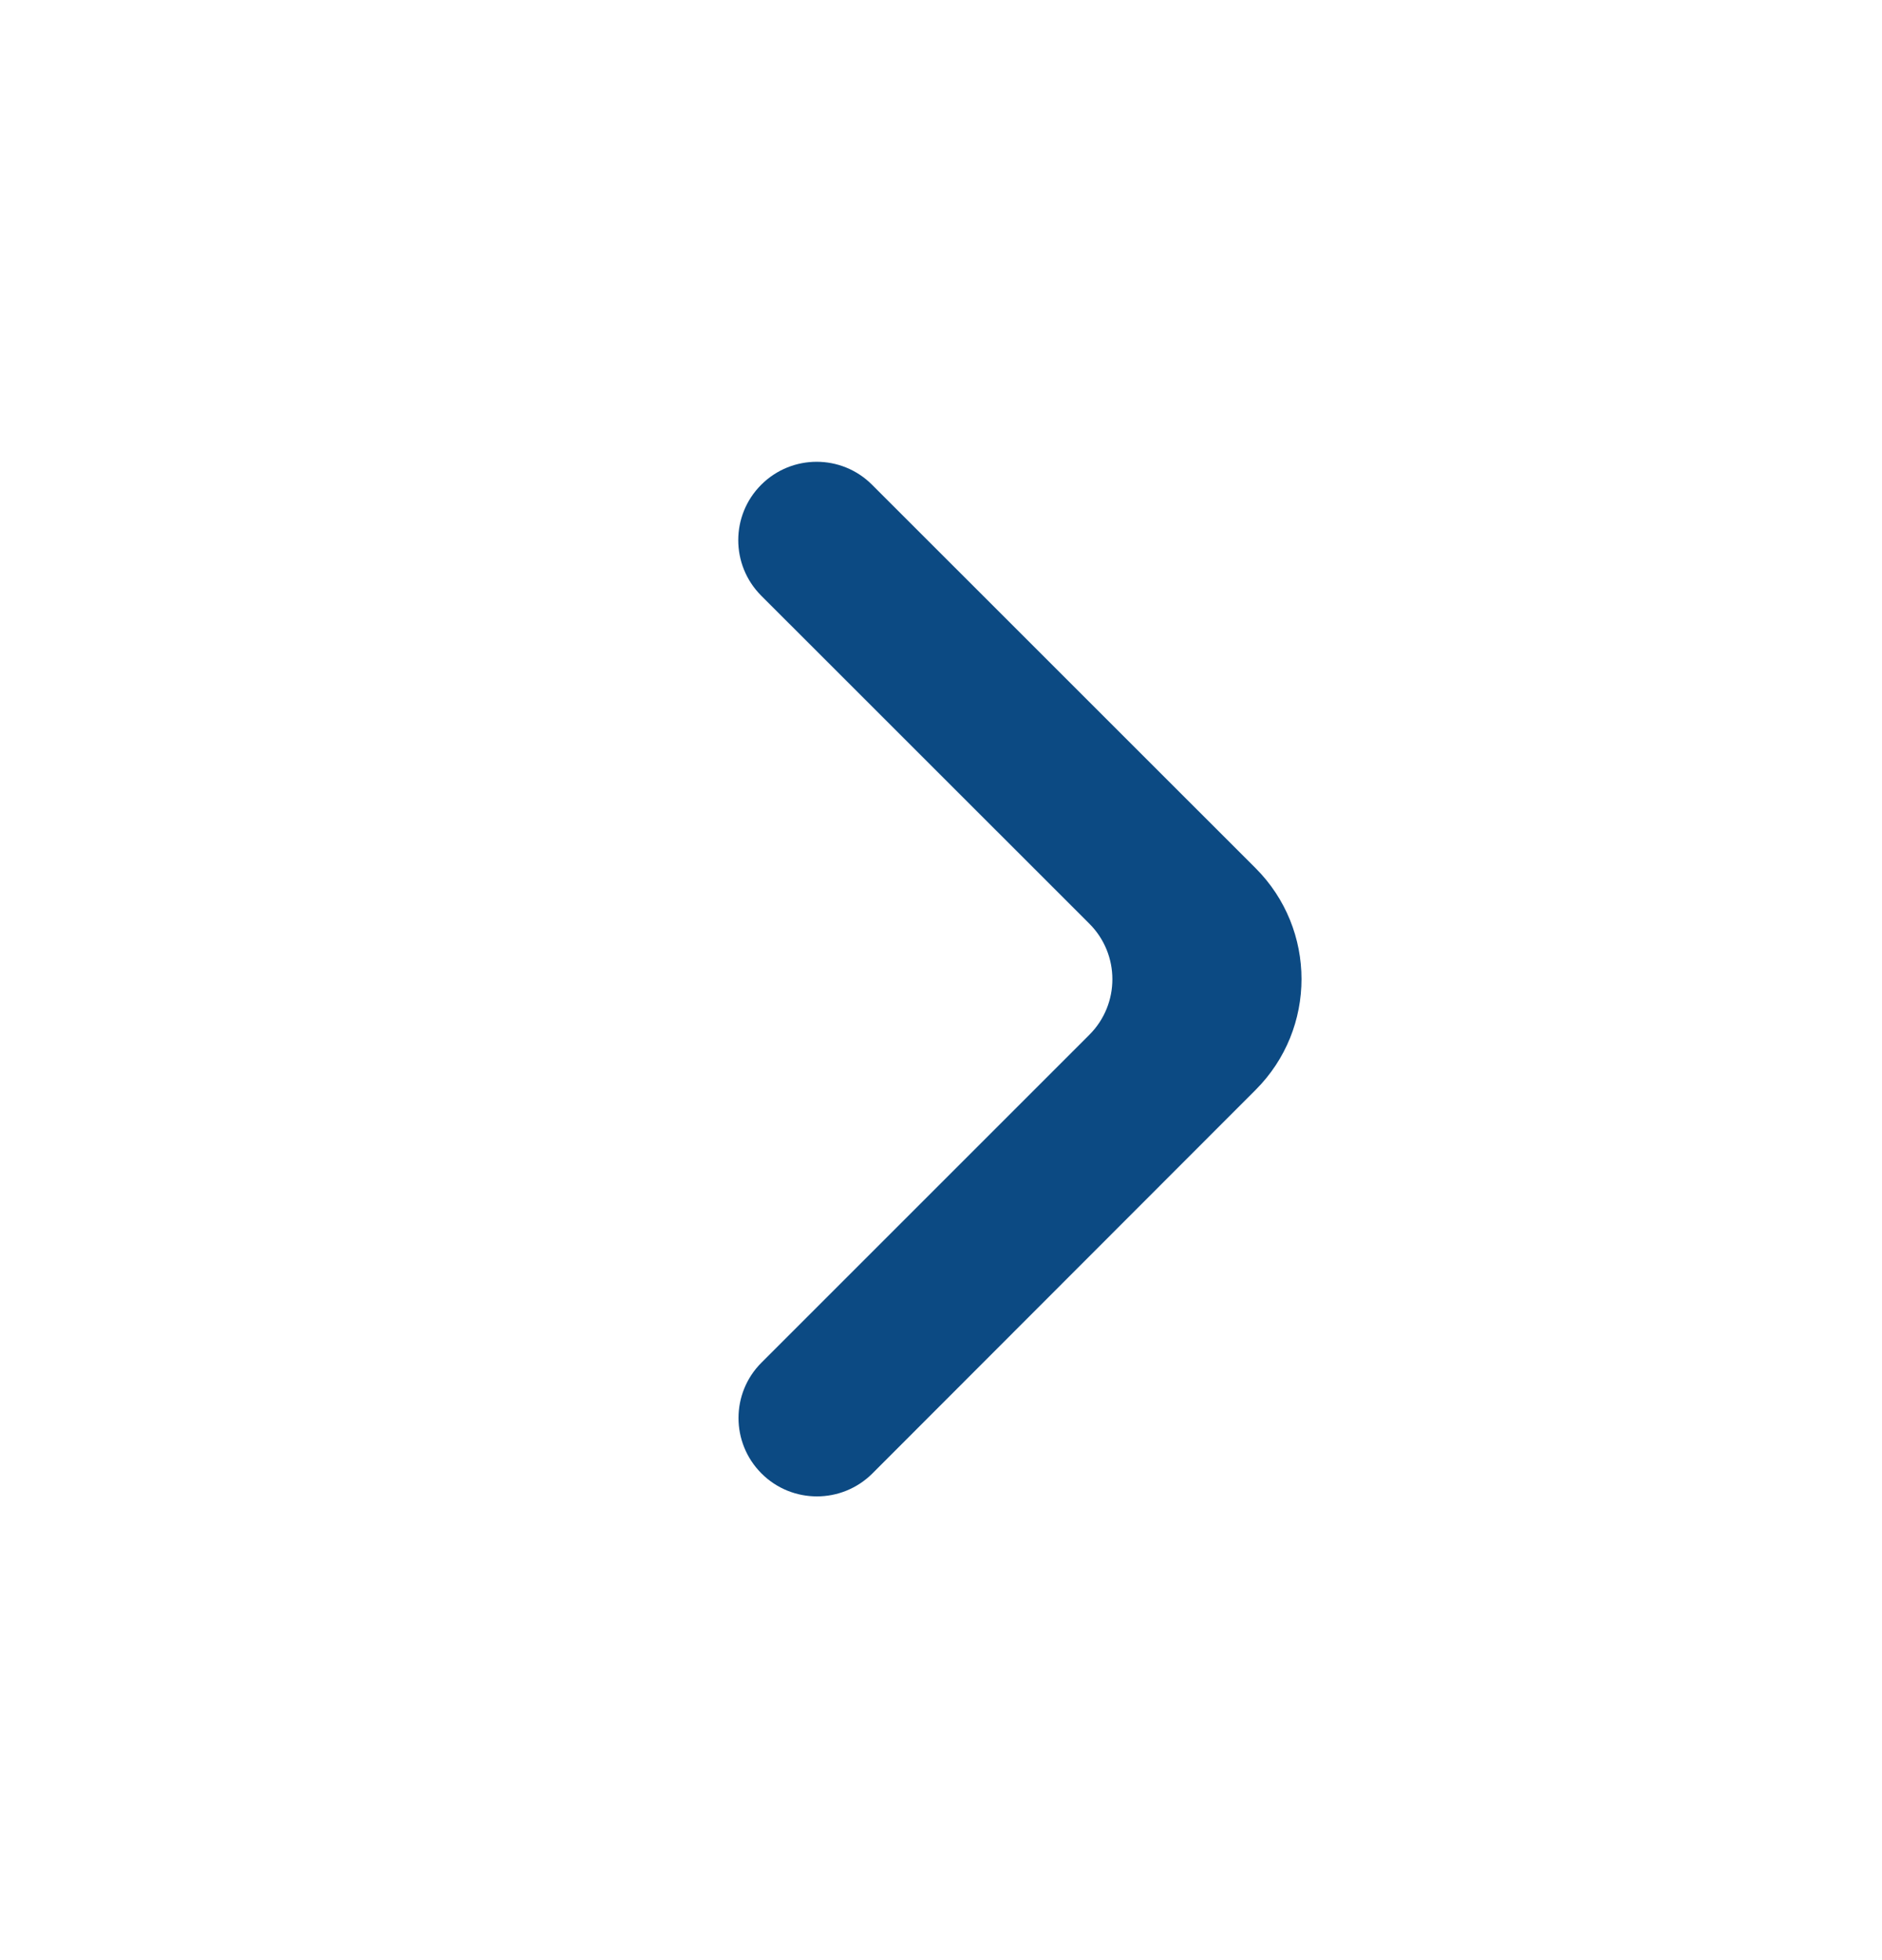 <svg width="24" height="25" viewBox="0 0 24 25" fill="none" xmlns="http://www.w3.org/2000/svg">
<path d="M9.711 18.793C10.101 19.183 10.734 19.183 11.125 18.793L16.012 13.901C16.793 13.12 16.792 11.854 16.012 11.073L11.121 6.183C10.731 5.792 10.098 5.792 9.707 6.183C9.317 6.573 9.317 7.206 9.707 7.597L13.893 11.782C14.283 12.173 14.283 12.806 13.893 13.197L9.711 17.379C9.32 17.769 9.32 18.402 9.711 18.793Z" fill="#0C4A83"/>
</svg>
